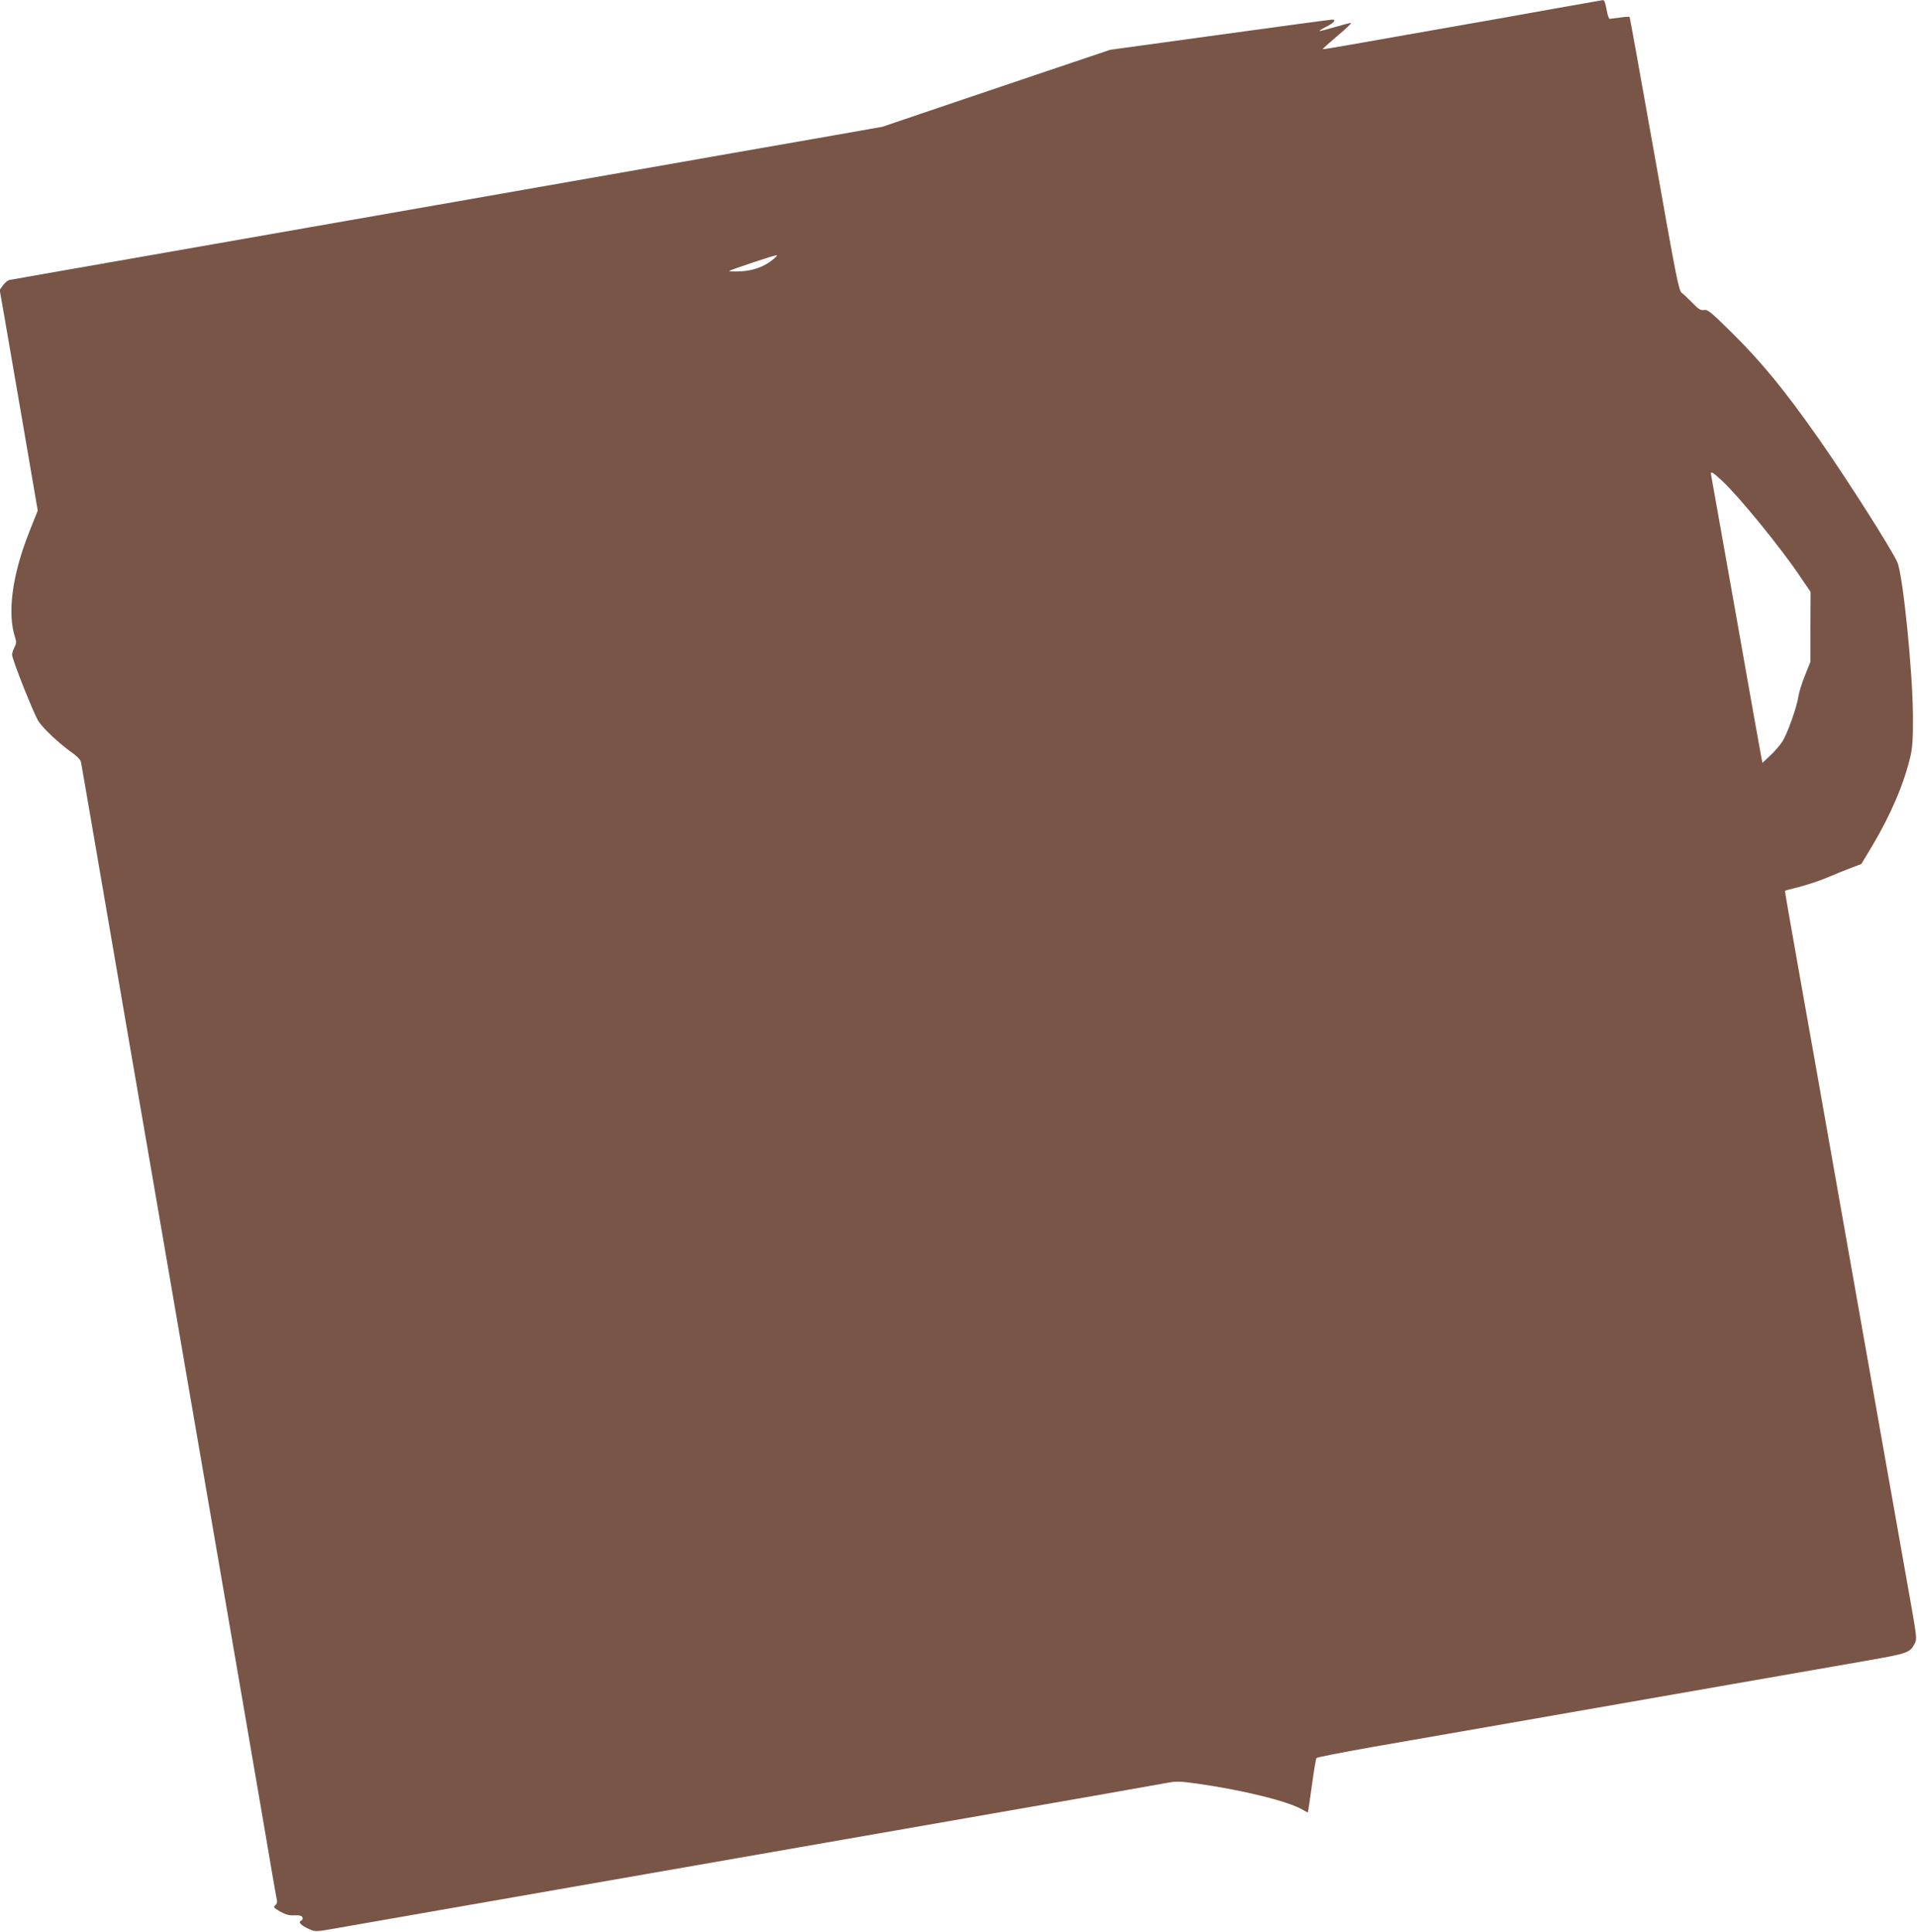 <?xml version="1.0" standalone="no"?>
<!DOCTYPE svg PUBLIC "-//W3C//DTD SVG 20010904//EN"
 "http://www.w3.org/TR/2001/REC-SVG-20010904/DTD/svg10.dtd">
<svg version="1.0" xmlns="http://www.w3.org/2000/svg"
 width="1270pt" height="1280pt" viewBox="0 0 1270 1280"
 preserveAspectRatio="xMidYMid meet">
<g transform="translate(0,1280) scale(0.1,-0.1)"
fill="#795548" stroke="none">
<path d="M10310 12745 c-162 -30 -504 -90 -760 -135 -256 -45 -537 -94 -625
-110 -88 -16 -161 -27 -162 -26 -2 2 42 41 96 87 55 46 96 85 92 87 -4 1 -52
-11 -106 -27 -55 -16 -101 -28 -103 -26 -2 2 19 15 47 29 50 26 66 46 35 46
-9 0 -343 -45 -742 -100 l-727 -100 -250 -84 c-137 -46 -477 -161 -755 -255
l-504 -171 -311 -55 c-477 -83 -816 -143 -1625 -285 -410 -72 -871 -153 -1025
-180 -154 -27 -408 -72 -565 -99 -688 -121 -894 -157 -1545 -271 -379 -66
-700 -123 -712 -125 -12 -3 -31 -19 -43 -35 l-22 -31 31 -177 c17 -97 73 -426
126 -731 l95 -554 -54 -136 c-115 -288 -150 -544 -95 -708 8 -25 7 -38 -5 -62
-9 -16 -16 -39 -16 -49 0 -32 147 -401 176 -443 35 -51 137 -146 214 -201 34
-23 63 -52 65 -63 5 -21 16 -86 155 -895 45 -261 119 -693 165 -960 46 -267
125 -723 175 -1015 50 -291 124 -723 165 -960 41 -236 124 -720 185 -1075 61
-355 144 -838 185 -1075 41 -236 117 -682 170 -990 52 -308 97 -569 100 -579
2 -11 -3 -25 -12 -31 -14 -11 -10 -16 31 -40 37 -21 59 -28 96 -26 35 1 49 -3
54 -14 3 -9 -1 -18 -9 -22 -23 -8 0 -32 52 -55 43 -19 44 -19 190 7 227 40
892 156 1458 255 281 49 690 121 910 159 1522 266 2110 369 2638 461 221 39
437 77 480 85 72 14 89 13 220 -5 298 -43 592 -116 686 -171 18 -11 35 -19 36
-17 1 2 13 81 26 176 13 96 27 178 30 183 3 5 172 38 375 74 203 35 549 96
769 134 1301 228 2168 379 2500 437 277 49 288 52 321 116 13 25 11 48 -20
225 -19 109 -112 632 -206 1163 -94 531 -232 1309 -306 1730 -74 421 -179
1013 -233 1315 -54 303 -97 551 -96 552 1 2 45 14 98 27 53 14 138 42 189 64
51 22 121 50 156 63 l63 24 70 116 c125 210 213 415 256 600 13 57 17 117 16
264 -1 292 -66 933 -103 1019 -34 80 -336 555 -519 816 -228 325 -380 511
-585 713 -133 131 -154 148 -177 143 -22 -4 -35 4 -77 47 -28 29 -60 59 -71
67 -19 13 -38 109 -181 919 -88 497 -162 906 -164 909 -3 2 -31 1 -63 -4 -32
-4 -62 -8 -68 -9 -5 0 -13 18 -17 40 -15 75 -18 85 -31 84 -6 -1 -145 -25
-307 -54z m-5185 -1661 c-58 -50 -134 -78 -220 -82 -44 -2 -77 -1 -73 3 7 7
296 104 313 104 6 0 -3 -11 -20 -25z m6285 -1471 c108 -100 386 -440 515 -632
l70 -103 -1 -232 0 -231 -36 -90 c-20 -49 -39 -110 -43 -135 -9 -70 -73 -250
-106 -302 -16 -25 -53 -68 -81 -94 l-52 -49 -7 35 c-4 19 -80 445 -168 945
-89 501 -163 918 -165 928 -7 29 10 20 74 -40z"/>
</g>
</svg>
